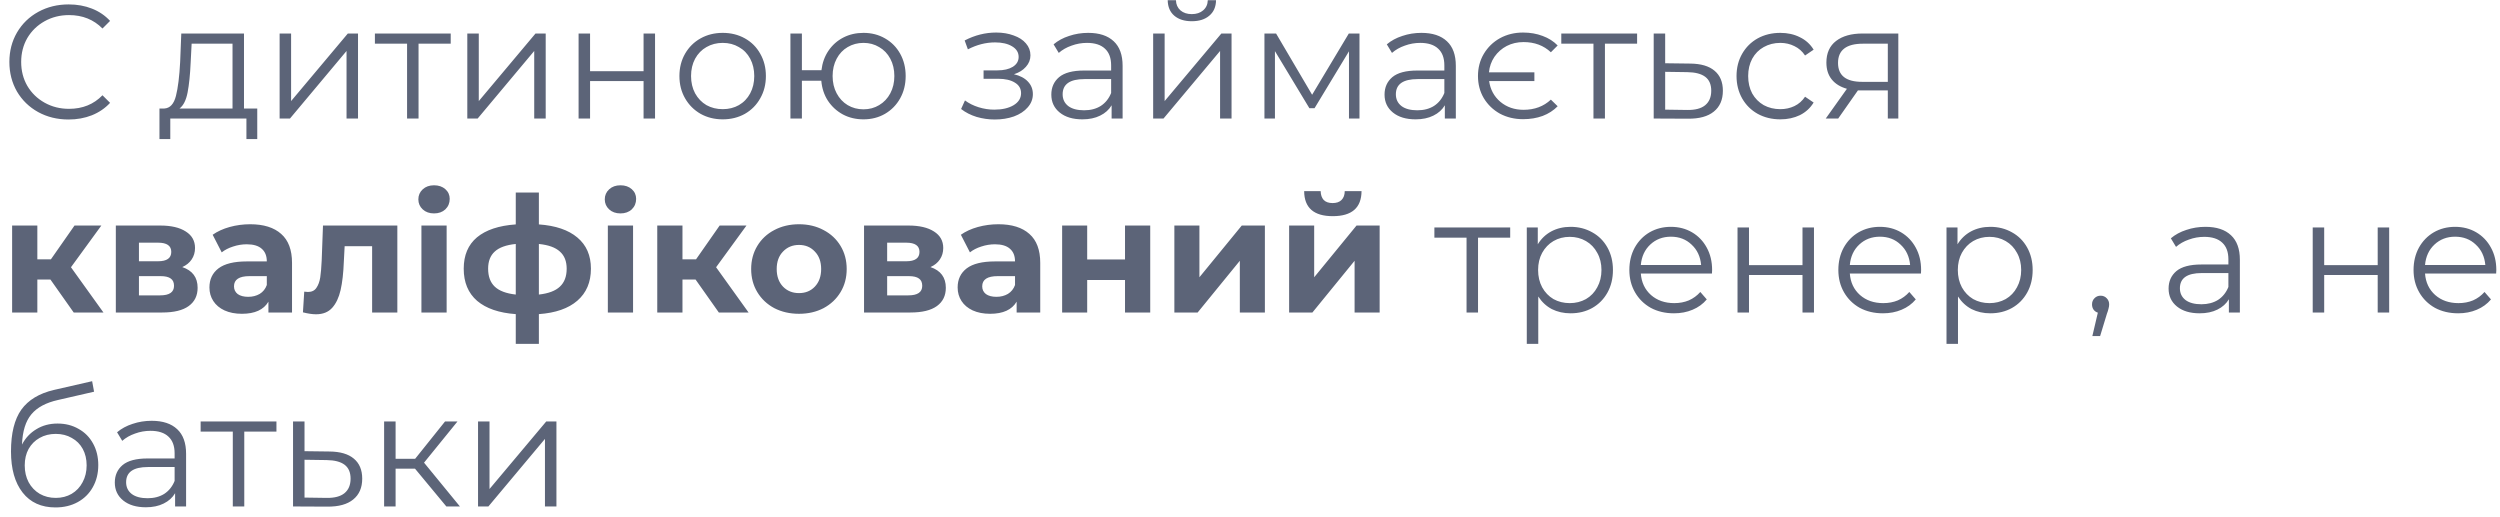 <?xml version="1.0" encoding="UTF-8"?> <svg xmlns="http://www.w3.org/2000/svg" width="232" height="48" viewBox="0 0 232 48" fill="none"> <path d="M6.36 11.09C5.32 11.09 4.38 10.86 3.54 10.4C2.71 9.94 2.055 9.305 1.575 8.495C1.105 7.675 0.87 6.76 0.87 5.75C0.87 4.74 1.105 3.83 1.575 3.02C2.055 2.2 2.715 1.56 3.555 1.1C4.395 0.64 5.335 0.41 6.375 0.41C7.155 0.41 7.875 0.54 8.535 0.8C9.195 1.06 9.755 1.44 10.215 1.94L9.51 2.645C8.69 1.815 7.655 1.4 6.405 1.4C5.575 1.4 4.82 1.59 4.14 1.97C3.46 2.35 2.925 2.87 2.535 3.53C2.155 4.19 1.965 4.93 1.965 5.75C1.965 6.57 2.155 7.31 2.535 7.97C2.925 8.63 3.46 9.15 4.14 9.53C4.82 9.91 5.575 10.1 6.405 10.1C7.665 10.1 8.7 9.68 9.51 8.84L10.215 9.545C9.755 10.045 9.19 10.43 8.52 10.7C7.86 10.96 7.14 11.09 6.36 11.09ZM23.873 10.07V12.905H22.868V11H15.803V12.905H14.798V10.07H15.248C15.778 10.04 16.138 9.65 16.328 8.9C16.518 8.15 16.648 7.1 16.718 5.75L16.823 3.11H22.643V10.07H23.873ZM17.693 5.81C17.643 6.93 17.548 7.855 17.408 8.585C17.268 9.305 17.018 9.8 16.658 10.07H21.578V4.055H17.783L17.693 5.81ZM25.949 3.11H27.014V9.38L32.279 3.11H33.224V11H32.159V4.73L26.909 11H25.949V3.11ZM41.826 4.055H38.841V11H37.776V4.055H34.791V3.11H41.826V4.055ZM43.366 3.11H44.431V9.38L49.696 3.11H50.641V11H49.576V4.73L44.326 11H43.366V3.11ZM53.693 3.11H54.758V6.605H59.723V3.11H60.788V11H59.723V7.52H54.758V11H53.693V3.11ZM67.07 11.075C66.31 11.075 65.625 10.905 65.015 10.565C64.405 10.215 63.925 9.735 63.575 9.125C63.225 8.515 63.05 7.825 63.05 7.055C63.05 6.285 63.225 5.595 63.575 4.985C63.925 4.375 64.405 3.9 65.015 3.56C65.625 3.22 66.31 3.05 67.07 3.05C67.83 3.05 68.515 3.22 69.125 3.56C69.735 3.9 70.21 4.375 70.55 4.985C70.9 5.595 71.075 6.285 71.075 7.055C71.075 7.825 70.9 8.515 70.55 9.125C70.21 9.735 69.735 10.215 69.125 10.565C68.515 10.905 67.83 11.075 67.07 11.075ZM67.07 10.13C67.63 10.13 68.13 10.005 68.57 9.755C69.02 9.495 69.37 9.13 69.62 8.66C69.87 8.19 69.995 7.655 69.995 7.055C69.995 6.455 69.87 5.92 69.62 5.45C69.37 4.98 69.02 4.62 68.57 4.37C68.13 4.11 67.63 3.98 67.07 3.98C66.51 3.98 66.005 4.11 65.555 4.37C65.115 4.62 64.765 4.98 64.505 5.45C64.255 5.92 64.13 6.455 64.13 7.055C64.13 7.655 64.255 8.19 64.505 8.66C64.765 9.13 65.115 9.495 65.555 9.755C66.005 10.005 66.51 10.13 67.07 10.13ZM80.131 3.05C80.871 3.05 81.536 3.22 82.126 3.56C82.726 3.9 83.196 4.375 83.536 4.985C83.876 5.595 84.046 6.285 84.046 7.055C84.046 7.825 83.876 8.515 83.536 9.125C83.196 9.735 82.726 10.215 82.126 10.565C81.536 10.905 80.871 11.075 80.131 11.075C79.431 11.075 78.796 10.925 78.226 10.625C77.656 10.315 77.191 9.89 76.831 9.35C76.481 8.81 76.276 8.19 76.216 7.49H74.416V11H73.351V3.11H74.416V6.515H76.231C76.311 5.835 76.526 5.235 76.876 4.715C77.236 4.185 77.696 3.775 78.256 3.485C78.816 3.195 79.441 3.05 80.131 3.05ZM80.131 10.145C80.671 10.145 81.156 10.015 81.586 9.755C82.026 9.495 82.371 9.13 82.621 8.66C82.871 8.19 82.996 7.655 82.996 7.055C82.996 6.455 82.871 5.92 82.621 5.45C82.371 4.98 82.026 4.62 81.586 4.37C81.156 4.11 80.671 3.98 80.131 3.98C79.591 3.98 79.101 4.11 78.661 4.37C78.231 4.62 77.891 4.98 77.641 5.45C77.391 5.92 77.266 6.455 77.266 7.055C77.266 7.655 77.391 8.19 77.641 8.66C77.891 9.13 78.231 9.495 78.661 9.755C79.101 10.015 79.591 10.145 80.131 10.145ZM94.095 6.89C94.655 7.02 95.085 7.245 95.385 7.565C95.695 7.885 95.85 8.275 95.85 8.735C95.85 9.195 95.69 9.605 95.37 9.965C95.06 10.325 94.635 10.605 94.095 10.805C93.555 10.995 92.96 11.09 92.31 11.09C91.74 11.09 91.18 11.01 90.63 10.85C90.08 10.68 89.6 10.435 89.19 10.115L89.55 9.32C89.91 9.59 90.33 9.8 90.81 9.95C91.29 10.1 91.775 10.175 92.265 10.175C92.995 10.175 93.59 10.04 94.05 9.77C94.52 9.49 94.755 9.115 94.755 8.645C94.755 8.225 94.565 7.9 94.185 7.67C93.805 7.43 93.285 7.31 92.625 7.31H91.275V6.53H92.565C93.155 6.53 93.63 6.42 93.99 6.2C94.35 5.97 94.53 5.665 94.53 5.285C94.53 4.865 94.325 4.535 93.915 4.295C93.515 4.055 92.99 3.935 92.34 3.935C91.49 3.935 90.65 4.15 89.82 4.58L89.52 3.755C90.46 3.265 91.435 3.02 92.445 3.02C93.045 3.02 93.585 3.11 94.065 3.29C94.555 3.46 94.935 3.705 95.205 4.025C95.485 4.345 95.625 4.715 95.625 5.135C95.625 5.535 95.485 5.89 95.205 6.2C94.935 6.51 94.565 6.74 94.095 6.89ZM100.983 3.05C102.013 3.05 102.803 3.31 103.353 3.83C103.903 4.34 104.178 5.1 104.178 6.11V11H103.158V9.77C102.918 10.18 102.563 10.5 102.093 10.73C101.633 10.96 101.083 11.075 100.443 11.075C99.563 11.075 98.863 10.865 98.343 10.445C97.823 10.025 97.563 9.47 97.563 8.78C97.563 8.11 97.803 7.57 98.283 7.16C98.773 6.75 99.548 6.545 100.608 6.545H103.113V6.065C103.113 5.385 102.923 4.87 102.543 4.52C102.163 4.16 101.608 3.98 100.878 3.98C100.378 3.98 99.898 4.065 99.438 4.235C98.978 4.395 98.583 4.62 98.253 4.91L97.773 4.115C98.173 3.775 98.653 3.515 99.213 3.335C99.773 3.145 100.363 3.05 100.983 3.05ZM100.608 10.235C101.208 10.235 101.723 10.1 102.153 9.83C102.583 9.55 102.903 9.15 103.113 8.63V7.34H100.638C99.288 7.34 98.613 7.81 98.613 8.75C98.613 9.21 98.788 9.575 99.138 9.845C99.488 10.105 99.978 10.235 100.608 10.235ZM107.013 3.11H108.078V9.38L113.343 3.11H114.288V11H113.223V4.73L107.973 11H107.013V3.11ZM110.598 1.97C109.918 1.97 109.378 1.8 108.978 1.46C108.578 1.12 108.373 0.64 108.363 0.02H109.128C109.138 0.41 109.278 0.725 109.548 0.965C109.818 1.195 110.168 1.31 110.598 1.31C111.028 1.31 111.378 1.195 111.648 0.965C111.928 0.725 112.073 0.41 112.083 0.02H112.848C112.838 0.64 112.628 1.12 112.218 1.46C111.818 1.8 111.278 1.97 110.598 1.97ZM126.16 3.11V11H125.185V4.76L121.99 10.04H121.51L118.315 4.745V11H117.34V3.11H118.42L121.765 8.795L125.17 3.11H126.16ZM131.906 3.05C132.936 3.05 133.726 3.31 134.276 3.83C134.826 4.34 135.101 5.1 135.101 6.11V11H134.081V9.77C133.841 10.18 133.486 10.5 133.016 10.73C132.556 10.96 132.006 11.075 131.366 11.075C130.486 11.075 129.786 10.865 129.266 10.445C128.746 10.025 128.486 9.47 128.486 8.78C128.486 8.11 128.726 7.57 129.206 7.16C129.696 6.75 130.471 6.545 131.531 6.545H134.036V6.065C134.036 5.385 133.846 4.87 133.466 4.52C133.086 4.16 132.531 3.98 131.801 3.98C131.301 3.98 130.821 4.065 130.361 4.235C129.901 4.395 129.506 4.62 129.176 4.91L128.696 4.115C129.096 3.775 129.576 3.515 130.136 3.335C130.696 3.145 131.286 3.05 131.906 3.05ZM131.531 10.235C132.131 10.235 132.646 10.1 133.076 9.83C133.506 9.55 133.826 9.15 134.036 8.63V7.34H131.561C130.211 7.34 129.536 7.81 129.536 8.75C129.536 9.21 129.711 9.575 130.061 9.845C130.411 10.105 130.901 10.235 131.531 10.235ZM141.341 11.06C140.551 11.06 139.836 10.89 139.196 10.55C138.566 10.2 138.066 9.72 137.696 9.11C137.336 8.5 137.156 7.815 137.156 7.055C137.156 6.295 137.336 5.61 137.696 5C138.066 4.38 138.566 3.895 139.196 3.545C139.836 3.195 140.551 3.02 141.341 3.02C142.001 3.02 142.606 3.125 143.156 3.335C143.706 3.535 144.171 3.83 144.551 4.22L143.921 4.85C143.251 4.22 142.406 3.905 141.386 3.905C140.816 3.905 140.296 4.025 139.826 4.265C139.366 4.505 138.986 4.84 138.686 5.27C138.396 5.7 138.226 6.18 138.176 6.71H142.391V7.52H138.191C138.301 8.31 138.651 8.955 139.241 9.455C139.831 9.945 140.546 10.19 141.386 10.19C142.406 10.19 143.251 9.875 143.921 9.245L144.551 9.86C144.171 10.25 143.706 10.55 143.156 10.76C142.606 10.96 142.001 11.06 141.341 11.06ZM151.923 4.055H148.938V11H147.873V4.055H144.888V3.11H151.923V4.055ZM156.853 5.9C157.843 5.91 158.593 6.13 159.103 6.56C159.623 6.99 159.883 7.61 159.883 8.42C159.883 9.26 159.603 9.905 159.043 10.355C158.493 10.805 157.693 11.025 156.643 11.015L153.463 11V3.11H154.528V5.87L156.853 5.9ZM156.583 10.205C157.313 10.215 157.863 10.07 158.233 9.77C158.613 9.46 158.803 9.01 158.803 8.42C158.803 7.84 158.618 7.41 158.248 7.13C157.878 6.85 157.323 6.705 156.583 6.695L154.528 6.665V10.175L156.583 10.205ZM165.215 11.075C164.435 11.075 163.735 10.905 163.115 10.565C162.505 10.225 162.025 9.75 161.675 9.14C161.325 8.52 161.15 7.825 161.15 7.055C161.15 6.285 161.325 5.595 161.675 4.985C162.025 4.375 162.505 3.9 163.115 3.56C163.735 3.22 164.435 3.05 165.215 3.05C165.895 3.05 166.5 3.185 167.03 3.455C167.57 3.715 167.995 4.1 168.305 4.61L167.51 5.15C167.25 4.76 166.92 4.47 166.52 4.28C166.12 4.08 165.685 3.98 165.215 3.98C164.645 3.98 164.13 4.11 163.67 4.37C163.22 4.62 162.865 4.98 162.605 5.45C162.355 5.92 162.23 6.455 162.23 7.055C162.23 7.665 162.355 8.205 162.605 8.675C162.865 9.135 163.22 9.495 163.67 9.755C164.13 10.005 164.645 10.13 165.215 10.13C165.685 10.13 166.12 10.035 166.52 9.845C166.92 9.655 167.25 9.365 167.51 8.975L168.305 9.515C167.995 10.025 167.57 10.415 167.03 10.685C166.49 10.945 165.885 11.075 165.215 11.075ZM176.164 3.11V11H175.189V8.39H172.714H172.414L170.584 11H169.429L171.394 8.24C170.784 8.07 170.314 7.78 169.984 7.37C169.654 6.96 169.489 6.44 169.489 5.81C169.489 4.93 169.789 4.26 170.389 3.8C170.989 3.34 171.809 3.11 172.849 3.11H176.164ZM170.569 5.84C170.569 7.01 171.314 7.595 172.804 7.595H175.189V4.055H172.879C171.339 4.055 170.569 4.65 170.569 5.84ZM4.68 25.94H3.465V29H1.125V20.93H3.465V24.065H4.725L6.915 20.93H9.405L6.585 24.8L9.6 29H6.84L4.68 25.94ZM16.914 24.785C17.864 25.105 18.339 25.745 18.339 26.705C18.339 27.435 18.064 28 17.514 28.4C16.964 28.8 16.144 29 15.054 29H10.749V20.93H14.874C15.884 20.93 16.674 21.115 17.244 21.485C17.814 21.845 18.099 22.355 18.099 23.015C18.099 23.415 17.994 23.77 17.784 24.08C17.584 24.38 17.294 24.615 16.914 24.785ZM12.894 24.245H14.664C15.484 24.245 15.894 23.955 15.894 23.375C15.894 22.805 15.484 22.52 14.664 22.52H12.894V24.245ZM14.859 27.41C15.719 27.41 16.149 27.115 16.149 26.525C16.149 26.215 16.049 25.99 15.849 25.85C15.649 25.7 15.334 25.625 14.904 25.625H12.894V27.41H14.859ZM23.215 20.81C24.465 20.81 25.425 21.11 26.095 21.71C26.765 22.3 27.1 23.195 27.1 24.395V29H24.91V27.995C24.47 28.745 23.65 29.12 22.45 29.12C21.83 29.12 21.29 29.015 20.83 28.805C20.38 28.595 20.035 28.305 19.795 27.935C19.555 27.565 19.435 27.145 19.435 26.675C19.435 25.925 19.715 25.335 20.275 24.905C20.845 24.475 21.72 24.26 22.9 24.26H24.76C24.76 23.75 24.605 23.36 24.295 23.09C23.985 22.81 23.52 22.67 22.9 22.67C22.47 22.67 22.045 22.74 21.625 22.88C21.215 23.01 20.865 23.19 20.575 23.42L19.735 21.785C20.175 21.475 20.7 21.235 21.31 21.065C21.93 20.895 22.565 20.81 23.215 20.81ZM23.035 27.545C23.435 27.545 23.79 27.455 24.1 27.275C24.41 27.085 24.63 26.81 24.76 26.45V25.625H23.155C22.195 25.625 21.715 25.94 21.715 26.57C21.715 26.87 21.83 27.11 22.06 27.29C22.3 27.46 22.625 27.545 23.035 27.545ZM36.873 20.93V29H34.533V22.85H31.983L31.908 24.275C31.868 25.335 31.768 26.215 31.608 26.915C31.448 27.615 31.188 28.165 30.828 28.565C30.468 28.965 29.968 29.165 29.328 29.165C28.988 29.165 28.583 29.105 28.113 28.985L28.233 27.065C28.393 27.085 28.508 27.095 28.578 27.095C28.928 27.095 29.188 26.97 29.358 26.72C29.538 26.46 29.658 26.135 29.718 25.745C29.778 25.345 29.823 24.82 29.853 24.17L29.973 20.93H36.873ZM39.108 20.93H41.448V29H39.108V20.93ZM40.278 19.805C39.848 19.805 39.498 19.68 39.228 19.43C38.958 19.18 38.823 18.87 38.823 18.5C38.823 18.13 38.958 17.82 39.228 17.57C39.498 17.32 39.848 17.195 40.278 17.195C40.708 17.195 41.058 17.315 41.328 17.555C41.598 17.795 41.733 18.095 41.733 18.455C41.733 18.845 41.598 19.17 41.328 19.43C41.058 19.68 40.708 19.805 40.278 19.805ZM54.838 24.935C54.838 26.185 54.418 27.175 53.578 27.905C52.748 28.625 51.558 29.04 50.008 29.15V31.91H47.863V29.15C46.313 29.04 45.118 28.63 44.278 27.92C43.448 27.2 43.033 26.205 43.033 24.935C43.033 23.685 43.443 22.715 44.263 22.025C45.093 21.335 46.293 20.935 47.863 20.825V17.87H50.008V20.825C51.558 20.935 52.748 21.34 53.578 22.04C54.418 22.74 54.838 23.705 54.838 24.935ZM45.298 24.935C45.298 25.655 45.503 26.21 45.913 26.6C46.323 26.99 46.973 27.235 47.863 27.335V22.64C46.973 22.73 46.323 22.965 45.913 23.345C45.503 23.715 45.298 24.245 45.298 24.935ZM50.008 27.335C50.898 27.235 51.548 26.99 51.958 26.6C52.378 26.21 52.588 25.655 52.588 24.935C52.588 24.245 52.378 23.715 51.958 23.345C51.548 22.965 50.898 22.73 50.008 22.64V27.335ZM56.408 20.93H58.748V29H56.408V20.93ZM57.578 19.805C57.148 19.805 56.798 19.68 56.528 19.43C56.258 19.18 56.123 18.87 56.123 18.5C56.123 18.13 56.258 17.82 56.528 17.57C56.798 17.32 57.148 17.195 57.578 17.195C58.008 17.195 58.358 17.315 58.628 17.555C58.898 17.795 59.033 18.095 59.033 18.455C59.033 18.845 58.898 19.17 58.628 19.43C58.358 19.68 58.008 19.805 57.578 19.805ZM64.548 25.94H63.333V29H60.993V20.93H63.333V24.065H64.593L66.783 20.93H69.273L66.453 24.8L69.468 29H66.708L64.548 25.94ZM74.148 29.12C73.298 29.12 72.533 28.945 71.853 28.595C71.183 28.235 70.658 27.74 70.278 27.11C69.898 26.48 69.708 25.765 69.708 24.965C69.708 24.165 69.898 23.45 70.278 22.82C70.658 22.19 71.183 21.7 71.853 21.35C72.533 20.99 73.298 20.81 74.148 20.81C74.998 20.81 75.758 20.99 76.428 21.35C77.098 21.7 77.623 22.19 78.003 22.82C78.383 23.45 78.573 24.165 78.573 24.965C78.573 25.765 78.383 26.48 78.003 27.11C77.623 27.74 77.098 28.235 76.428 28.595C75.758 28.945 74.998 29.12 74.148 29.12ZM74.148 27.2C74.748 27.2 75.238 27 75.618 26.6C76.008 26.19 76.203 25.645 76.203 24.965C76.203 24.285 76.008 23.745 75.618 23.345C75.238 22.935 74.748 22.73 74.148 22.73C73.548 22.73 73.053 22.935 72.663 23.345C72.273 23.745 72.078 24.285 72.078 24.965C72.078 25.645 72.273 26.19 72.663 26.6C73.053 27 73.548 27.2 74.148 27.2ZM86.348 24.785C87.298 25.105 87.773 25.745 87.773 26.705C87.773 27.435 87.498 28 86.948 28.4C86.398 28.8 85.578 29 84.488 29H80.183V20.93H84.308C85.318 20.93 86.108 21.115 86.678 21.485C87.248 21.845 87.533 22.355 87.533 23.015C87.533 23.415 87.428 23.77 87.218 24.08C87.018 24.38 86.728 24.615 86.348 24.785ZM82.328 24.245H84.098C84.918 24.245 85.328 23.955 85.328 23.375C85.328 22.805 84.918 22.52 84.098 22.52H82.328V24.245ZM84.293 27.41C85.153 27.41 85.583 27.115 85.583 26.525C85.583 26.215 85.483 25.99 85.283 25.85C85.083 25.7 84.768 25.625 84.338 25.625H82.328V27.41H84.293ZM92.649 20.81C93.899 20.81 94.859 21.11 95.529 21.71C96.199 22.3 96.534 23.195 96.534 24.395V29H94.344V27.995C93.904 28.745 93.084 29.12 91.884 29.12C91.264 29.12 90.724 29.015 90.264 28.805C89.814 28.595 89.469 28.305 89.229 27.935C88.989 27.565 88.869 27.145 88.869 26.675C88.869 25.925 89.149 25.335 89.709 24.905C90.279 24.475 91.154 24.26 92.334 24.26H94.194C94.194 23.75 94.039 23.36 93.729 23.09C93.419 22.81 92.954 22.67 92.334 22.67C91.904 22.67 91.479 22.74 91.059 22.88C90.649 23.01 90.299 23.19 90.009 23.42L89.169 21.785C89.609 21.475 90.134 21.235 90.744 21.065C91.364 20.895 91.999 20.81 92.649 20.81ZM92.469 27.545C92.869 27.545 93.224 27.455 93.534 27.275C93.844 27.085 94.064 26.81 94.194 26.45V25.625H92.589C91.629 25.625 91.149 25.94 91.149 26.57C91.149 26.87 91.264 27.11 91.494 27.29C91.734 27.46 92.059 27.545 92.469 27.545ZM98.566 20.93H100.891V24.08H104.401V20.93H106.741V29H104.401V25.985H100.891V29H98.566V20.93ZM108.981 20.93H111.306V25.73L115.236 20.93H117.381V29H115.056V24.2L111.141 29H108.981V20.93ZM119.631 20.93H121.956V25.73L125.886 20.93H128.031V29H125.706V24.2L121.791 29H119.631V20.93ZM123.681 20.06C121.921 20.06 121.036 19.285 121.026 17.735H122.556C122.566 18.085 122.661 18.36 122.841 18.56C123.031 18.75 123.306 18.845 123.666 18.845C124.026 18.845 124.301 18.75 124.491 18.56C124.691 18.36 124.791 18.085 124.791 17.735H126.351C126.341 19.285 125.451 20.06 123.681 20.06ZM140.146 22.055H137.161V29H136.096V22.055H133.111V21.11H140.146V22.055ZM145.751 21.05C146.491 21.05 147.161 21.22 147.761 21.56C148.361 21.89 148.831 22.36 149.171 22.97C149.511 23.58 149.681 24.275 149.681 25.055C149.681 25.845 149.511 26.545 149.171 27.155C148.831 27.765 148.361 28.24 147.761 28.58C147.171 28.91 146.501 29.075 145.751 29.075C145.111 29.075 144.531 28.945 144.011 28.685C143.501 28.415 143.081 28.025 142.751 27.515V31.91H141.686V21.11H142.706V22.67C143.026 22.15 143.446 21.75 143.966 21.47C144.496 21.19 145.091 21.05 145.751 21.05ZM145.676 28.13C146.226 28.13 146.726 28.005 147.176 27.755C147.626 27.495 147.976 27.13 148.226 26.66C148.486 26.19 148.616 25.655 148.616 25.055C148.616 24.455 148.486 23.925 148.226 23.465C147.976 22.995 147.626 22.63 147.176 22.37C146.726 22.11 146.226 21.98 145.676 21.98C145.116 21.98 144.611 22.11 144.161 22.37C143.721 22.63 143.371 22.995 143.111 23.465C142.861 23.925 142.736 24.455 142.736 25.055C142.736 25.655 142.861 26.19 143.111 26.66C143.371 27.13 143.721 27.495 144.161 27.755C144.611 28.005 145.116 28.13 145.676 28.13ZM158.869 25.385H152.269C152.329 26.205 152.644 26.87 153.214 27.38C153.784 27.88 154.504 28.13 155.374 28.13C155.864 28.13 156.314 28.045 156.724 27.875C157.134 27.695 157.489 27.435 157.789 27.095L158.389 27.785C158.039 28.205 157.599 28.525 157.069 28.745C156.549 28.965 155.974 29.075 155.344 29.075C154.534 29.075 153.814 28.905 153.184 28.565C152.564 28.215 152.079 27.735 151.729 27.125C151.379 26.515 151.204 25.825 151.204 25.055C151.204 24.285 151.369 23.595 151.699 22.985C152.039 22.375 152.499 21.9 153.079 21.56C153.669 21.22 154.329 21.05 155.059 21.05C155.789 21.05 156.444 21.22 157.024 21.56C157.604 21.9 158.059 22.375 158.389 22.985C158.719 23.585 158.884 24.275 158.884 25.055L158.869 25.385ZM155.059 21.965C154.299 21.965 153.659 22.21 153.139 22.7C152.629 23.18 152.339 23.81 152.269 24.59H157.864C157.794 23.81 157.499 23.18 156.979 22.7C156.469 22.21 155.829 21.965 155.059 21.965ZM161.242 21.11H162.307V24.605H167.272V21.11H168.337V29H167.272V25.52H162.307V29H161.242V21.11ZM178.264 25.385H171.664C171.724 26.205 172.039 26.87 172.609 27.38C173.179 27.88 173.899 28.13 174.769 28.13C175.259 28.13 175.709 28.045 176.119 27.875C176.529 27.695 176.884 27.435 177.184 27.095L177.784 27.785C177.434 28.205 176.994 28.525 176.464 28.745C175.944 28.965 175.369 29.075 174.739 29.075C173.929 29.075 173.209 28.905 172.579 28.565C171.959 28.215 171.474 27.735 171.124 27.125C170.774 26.515 170.599 25.825 170.599 25.055C170.599 24.285 170.764 23.595 171.094 22.985C171.434 22.375 171.894 21.9 172.474 21.56C173.064 21.22 173.724 21.05 174.454 21.05C175.184 21.05 175.839 21.22 176.419 21.56C176.999 21.9 177.454 22.375 177.784 22.985C178.114 23.585 178.279 24.275 178.279 25.055L178.264 25.385ZM174.454 21.965C173.694 21.965 173.054 22.21 172.534 22.7C172.024 23.18 171.734 23.81 171.664 24.59H177.259C177.189 23.81 176.894 23.18 176.374 22.7C175.864 22.21 175.224 21.965 174.454 21.965ZM184.701 21.05C185.441 21.05 186.111 21.22 186.711 21.56C187.311 21.89 187.781 22.36 188.121 22.97C188.461 23.58 188.631 24.275 188.631 25.055C188.631 25.845 188.461 26.545 188.121 27.155C187.781 27.765 187.311 28.24 186.711 28.58C186.121 28.91 185.451 29.075 184.701 29.075C184.061 29.075 183.481 28.945 182.961 28.685C182.451 28.415 182.031 28.025 181.701 27.515V31.91H180.636V21.11H181.656V22.67C181.976 22.15 182.396 21.75 182.916 21.47C183.446 21.19 184.041 21.05 184.701 21.05ZM184.626 28.13C185.176 28.13 185.676 28.005 186.126 27.755C186.576 27.495 186.926 27.13 187.176 26.66C187.436 26.19 187.566 25.655 187.566 25.055C187.566 24.455 187.436 23.925 187.176 23.465C186.926 22.995 186.576 22.63 186.126 22.37C185.676 22.11 185.176 21.98 184.626 21.98C184.066 21.98 183.561 22.11 183.111 22.37C182.671 22.63 182.321 22.995 182.061 23.465C181.811 23.925 181.686 24.455 181.686 25.055C181.686 25.655 181.811 26.19 182.061 26.66C182.321 27.13 182.671 27.495 183.111 27.755C183.561 28.005 184.066 28.13 184.626 28.13ZM194.935 27.44C195.165 27.44 195.355 27.52 195.505 27.68C195.655 27.83 195.73 28.02 195.73 28.25C195.73 28.37 195.71 28.5 195.67 28.64C195.64 28.78 195.59 28.94 195.52 29.12L194.89 31.19H194.17L194.68 29.015C194.52 28.965 194.39 28.875 194.29 28.745C194.19 28.605 194.14 28.44 194.14 28.25C194.14 28.02 194.215 27.83 194.365 27.68C194.515 27.52 194.705 27.44 194.935 27.44ZM204.665 21.05C205.695 21.05 206.485 21.31 207.035 21.83C207.585 22.34 207.86 23.1 207.86 24.11V29H206.84V27.77C206.6 28.18 206.245 28.5 205.775 28.73C205.315 28.96 204.765 29.075 204.125 29.075C203.245 29.075 202.545 28.865 202.025 28.445C201.505 28.025 201.245 27.47 201.245 26.78C201.245 26.11 201.485 25.57 201.965 25.16C202.455 24.75 203.23 24.545 204.29 24.545H206.795V24.065C206.795 23.385 206.605 22.87 206.225 22.52C205.845 22.16 205.29 21.98 204.56 21.98C204.06 21.98 203.58 22.065 203.12 22.235C202.66 22.395 202.265 22.62 201.935 22.91L201.455 22.115C201.855 21.775 202.335 21.515 202.895 21.335C203.455 21.145 204.045 21.05 204.665 21.05ZM204.29 28.235C204.89 28.235 205.405 28.1 205.835 27.83C206.265 27.55 206.585 27.15 206.795 26.63V25.34H204.32C202.97 25.34 202.295 25.81 202.295 26.75C202.295 27.21 202.47 27.575 202.82 27.845C203.17 28.105 203.66 28.235 204.29 28.235ZM214.62 21.11H215.685V24.605H220.65V21.11H221.715V29H220.65V25.52H215.685V29H214.62V21.11ZM231.643 25.385H225.043C225.103 26.205 225.418 26.87 225.988 27.38C226.558 27.88 227.278 28.13 228.148 28.13C228.638 28.13 229.088 28.045 229.498 27.875C229.908 27.695 230.263 27.435 230.563 27.095L231.163 27.785C230.813 28.205 230.373 28.525 229.843 28.745C229.323 28.965 228.748 29.075 228.118 29.075C227.308 29.075 226.588 28.905 225.958 28.565C225.338 28.215 224.853 27.735 224.503 27.125C224.153 26.515 223.978 25.825 223.978 25.055C223.978 24.285 224.143 23.595 224.473 22.985C224.813 22.375 225.273 21.9 225.853 21.56C226.443 21.22 227.103 21.05 227.833 21.05C228.563 21.05 229.218 21.22 229.798 21.56C230.378 21.9 230.833 22.375 231.163 22.985C231.493 23.585 231.658 24.275 231.658 25.055L231.643 25.385ZM227.833 21.965C227.073 21.965 226.433 22.21 225.913 22.7C225.403 23.18 225.113 23.81 225.043 24.59H230.638C230.568 23.81 230.273 23.18 229.753 22.7C229.243 22.21 228.603 21.965 227.833 21.965ZM5.34 39.305C6.07 39.305 6.72 39.47 7.29 39.8C7.87 40.12 8.32 40.575 8.64 41.165C8.96 41.745 9.12 42.41 9.12 43.16C9.12 43.93 8.95 44.615 8.61 45.215C8.28 45.805 7.815 46.265 7.215 46.595C6.615 46.925 5.925 47.09 5.145 47.09C3.835 47.09 2.82 46.63 2.1 45.71C1.38 44.79 1.02 43.52 1.02 41.9C1.02 40.21 1.34 38.915 1.98 38.015C2.63 37.115 3.64 36.505 5.01 36.185L8.55 35.375L8.73 36.35L5.4 37.115C4.27 37.365 3.44 37.81 2.91 38.45C2.38 39.08 2.09 40.015 2.04 41.255C2.36 40.645 2.805 40.17 3.375 39.83C3.945 39.48 4.6 39.305 5.34 39.305ZM5.175 46.205C5.725 46.205 6.215 46.08 6.645 45.83C7.085 45.57 7.425 45.21 7.665 44.75C7.915 44.29 8.04 43.77 8.04 43.19C8.04 42.61 7.92 42.1 7.68 41.66C7.44 41.22 7.1 40.88 6.66 40.64C6.23 40.39 5.735 40.265 5.175 40.265C4.615 40.265 4.115 40.39 3.675 40.64C3.245 40.88 2.905 41.22 2.655 41.66C2.415 42.1 2.295 42.61 2.295 43.19C2.295 43.77 2.415 44.29 2.655 44.75C2.905 45.21 3.25 45.57 3.69 45.83C4.13 46.08 4.625 46.205 5.175 46.205ZM14.074 39.05C15.104 39.05 15.894 39.31 16.444 39.83C16.994 40.34 17.269 41.1 17.269 42.11V47H16.249V45.77C16.009 46.18 15.654 46.5 15.184 46.73C14.724 46.96 14.174 47.075 13.534 47.075C12.654 47.075 11.954 46.865 11.434 46.445C10.914 46.025 10.654 45.47 10.654 44.78C10.654 44.11 10.894 43.57 11.374 43.16C11.864 42.75 12.639 42.545 13.699 42.545H16.204V42.065C16.204 41.385 16.014 40.87 15.634 40.52C15.254 40.16 14.699 39.98 13.969 39.98C13.469 39.98 12.989 40.065 12.529 40.235C12.069 40.395 11.674 40.62 11.344 40.91L10.864 40.115C11.264 39.775 11.744 39.515 12.304 39.335C12.864 39.145 13.454 39.05 14.074 39.05ZM13.699 46.235C14.299 46.235 14.814 46.1 15.244 45.83C15.674 45.55 15.994 45.15 16.204 44.63V43.34H13.729C12.379 43.34 11.704 43.81 11.704 44.75C11.704 45.21 11.879 45.575 12.229 45.845C12.579 46.105 13.069 46.235 13.699 46.235ZM25.654 40.055H22.669V47H21.604V40.055H18.619V39.11H25.654V40.055ZM30.584 41.9C31.574 41.91 32.324 42.13 32.834 42.56C33.354 42.99 33.614 43.61 33.614 44.42C33.614 45.26 33.334 45.905 32.774 46.355C32.224 46.805 31.424 47.025 30.374 47.015L27.194 47V39.11H28.259V41.87L30.584 41.9ZM30.314 46.205C31.044 46.215 31.594 46.07 31.964 45.77C32.344 45.46 32.534 45.01 32.534 44.42C32.534 43.84 32.349 43.41 31.979 43.13C31.609 42.85 31.054 42.705 30.314 42.695L28.259 42.665V46.175L30.314 46.205ZM38.511 43.49H36.711V47H35.646V39.11H36.711V42.575H38.526L41.301 39.11H42.456L39.351 42.935L42.681 47H41.421L38.511 43.49ZM44.362 39.11H45.427V45.38L50.692 39.11H51.637V47H50.572V40.73L45.322 47H44.362V39.11Z" fill="#5C6478"></path> </svg> 